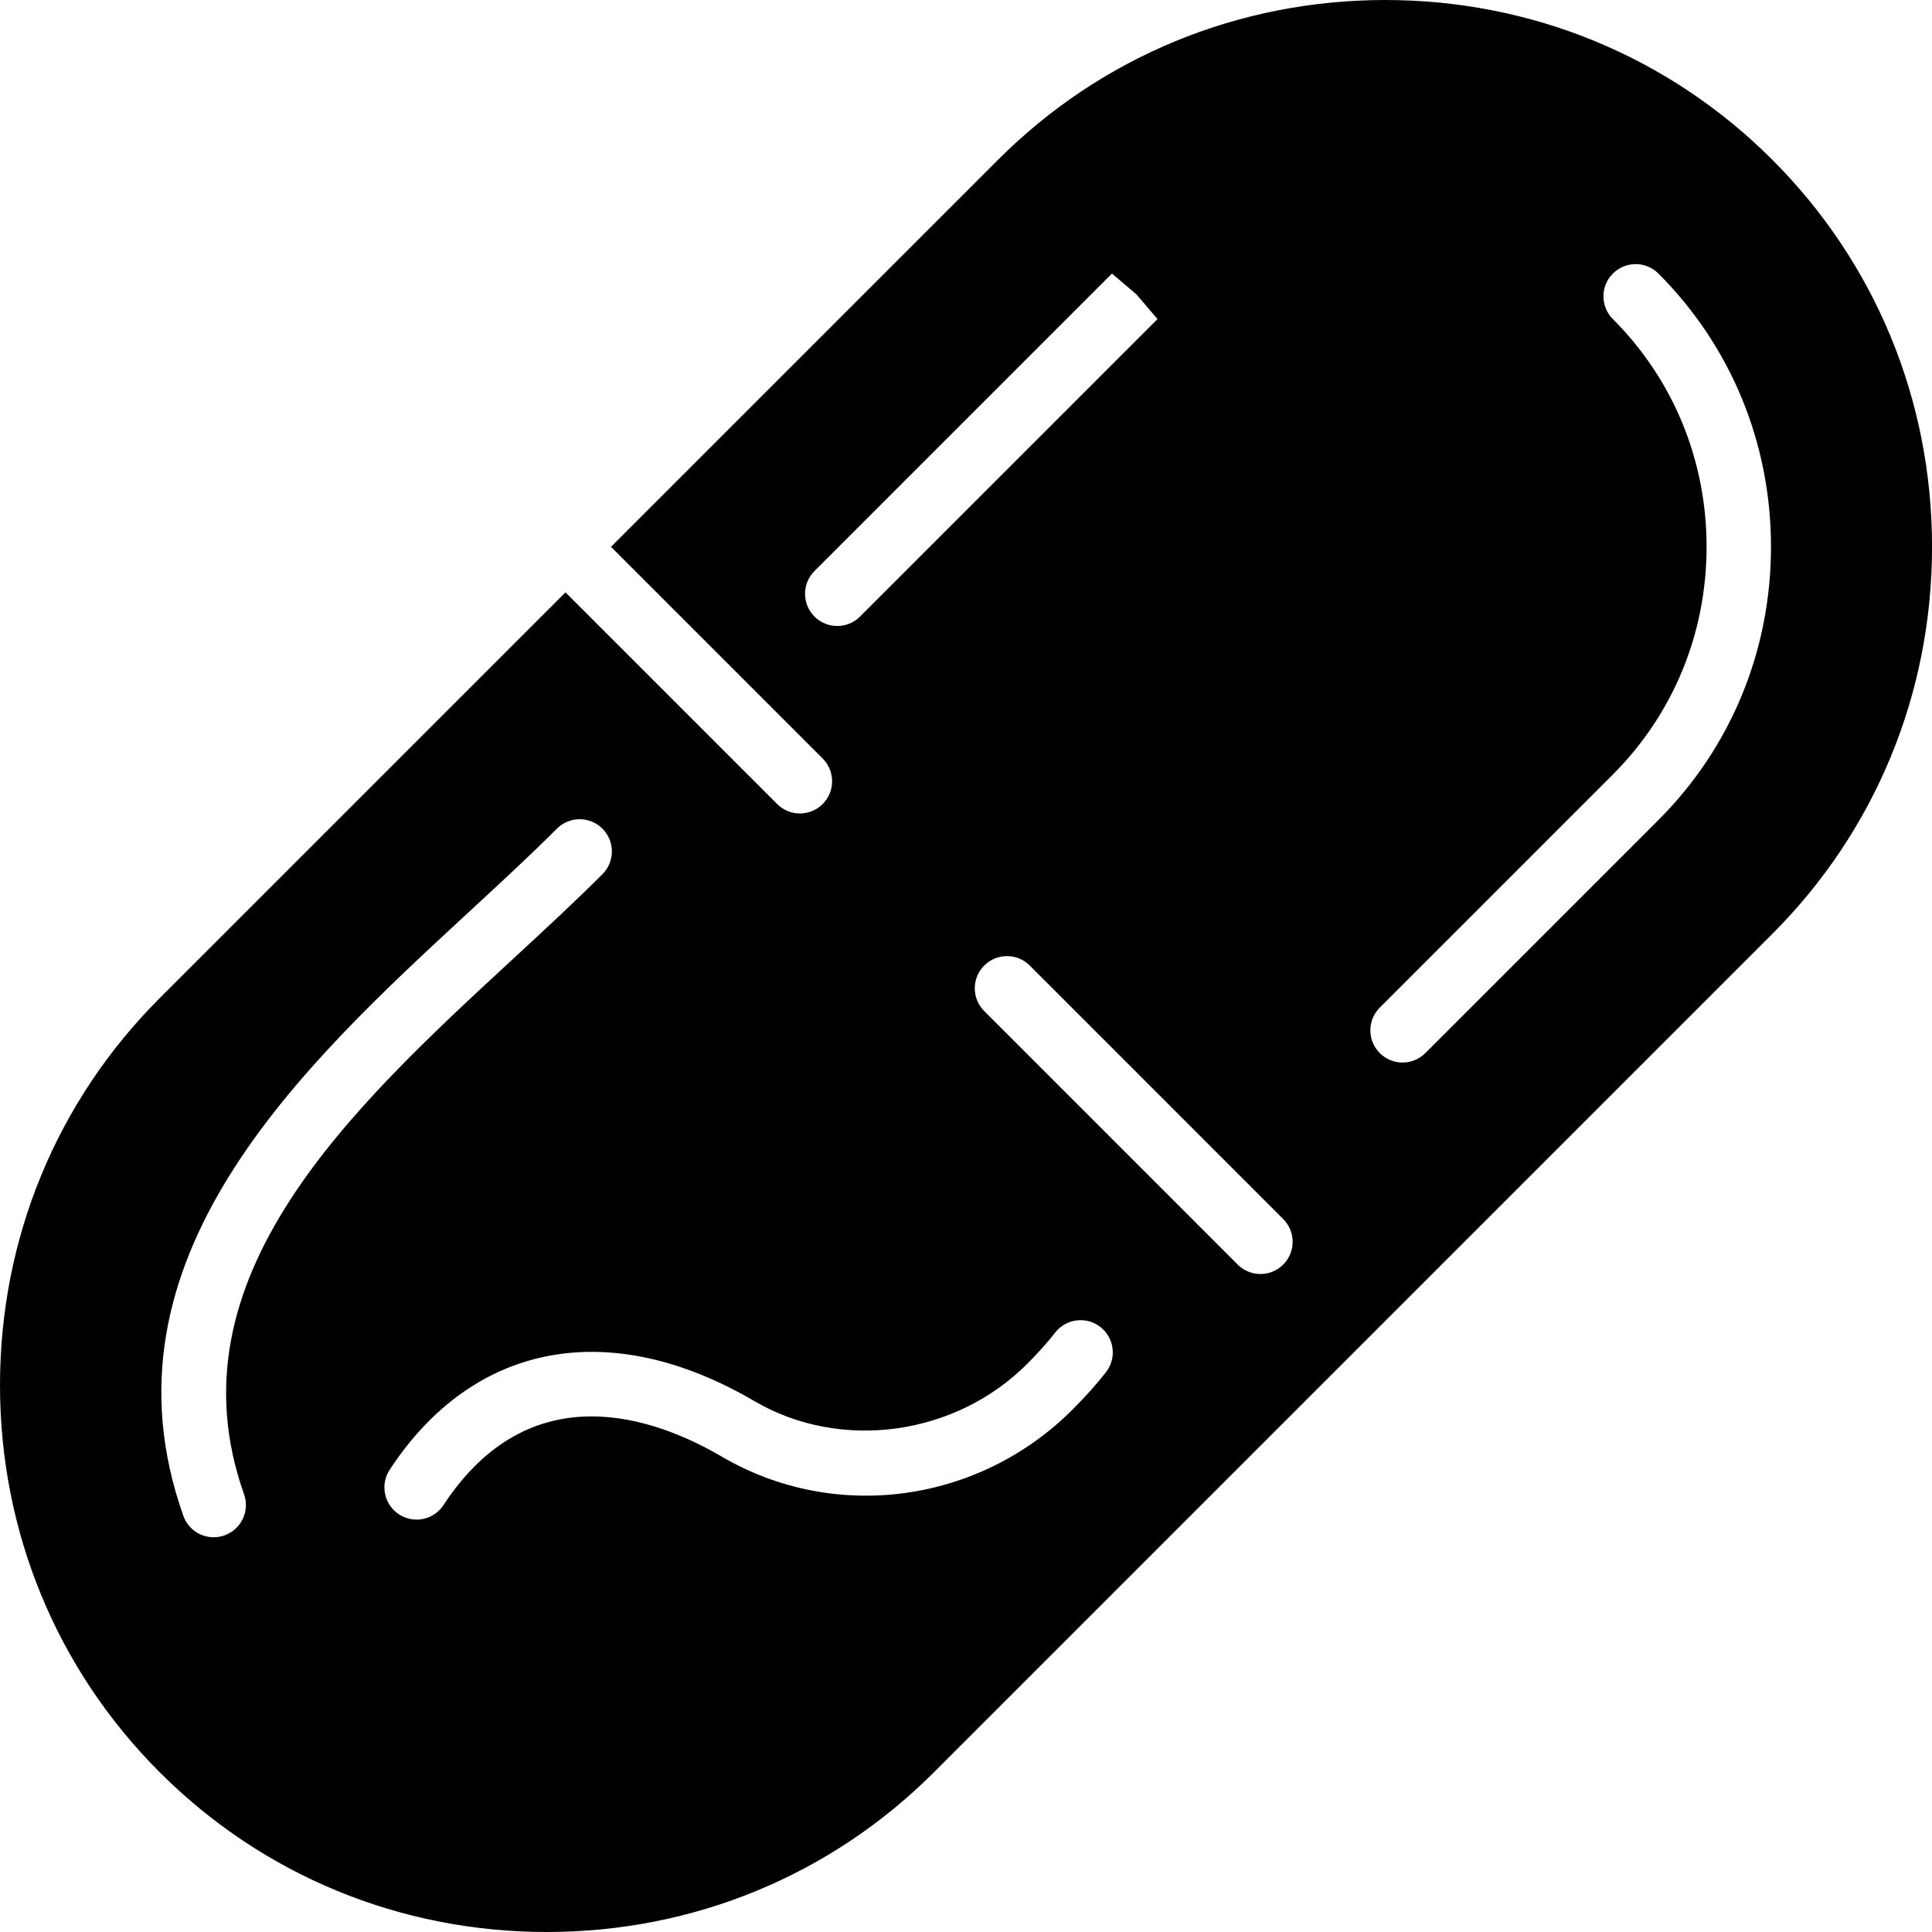 <?xml version="1.0" encoding="iso-8859-1"?>
<!-- Uploaded to: SVG Repo, www.svgrepo.com, Generator: SVG Repo Mixer Tools -->
<!DOCTYPE svg PUBLIC "-//W3C//DTD SVG 1.1//EN" "http://www.w3.org/Graphics/SVG/1.1/DTD/svg11.dtd">
<svg fill="#000000" height="800px" width="800px" version="1.1" id="Capa_1" xmlns="http://www.w3.org/2000/svg" xmlns:xlink="http://www.w3.org/1999/xlink" 
	 viewBox="0 0 59.996 59.996" xml:space="preserve">
<path d="M55.036,4.96C51.838,1.761,47.569,0,43.016,0s-8.822,1.761-12.021,4.96L18.974,16.981l6.573,6.573
	c0.391,0.391,0.391,1.023,0,1.414c-0.195,0.195-0.451,0.293-0.707,0.293s-0.512-0.098-0.707-0.293l-6.573-6.573l-12.6,12.6
	C1.761,34.193,0,38.462,0,43.015c0,4.554,1.761,8.823,4.96,12.021c3.198,3.199,7.467,4.96,12.021,4.96
	c4.553,0,8.822-1.761,12.021-4.96l26.035-26.035c3.199-3.198,4.96-7.467,4.96-12.021S58.235,8.158,55.036,4.96z M25.293,19.147
	c-0.391-0.391-0.391-1.023,0-1.414l9.238-9.238l0.764,0.651l0.65,0.763l-9.238,9.238C26.512,19.343,26.256,19.44,26,19.44
	S25.488,19.343,25.293,19.147z M6.97,47.68c-0.111,0.039-0.224,0.058-0.334,0.058c-0.412,0-0.797-0.256-0.942-0.666
	c-2.821-7.955,3.663-13.944,8.873-18.757c0.975-0.9,1.895-1.75,2.727-2.582c0.391-0.391,1.023-0.391,1.414,0s0.391,1.023,0,1.414
	c-0.859,0.859-1.794,1.723-2.783,2.637c-5.027,4.644-10.726,9.908-8.346,16.619C7.763,46.924,7.491,47.495,6.97,47.68z
	 M34.345,42.61c-0.286,0.368-0.62,0.742-1.02,1.144c-2.911,2.929-7.395,3.538-10.907,1.482c-2.067-1.211-5.938-2.625-8.645,1.501
	c-0.192,0.293-0.511,0.452-0.837,0.452c-0.188,0-0.378-0.053-0.547-0.164c-0.462-0.303-0.591-0.923-0.288-1.384
	c2.6-3.965,6.834-4.762,11.328-2.13c2.68,1.568,6.246,1.079,8.478-1.167c0.343-0.345,0.625-0.66,0.86-0.962
	c0.34-0.436,0.968-0.514,1.403-0.175C34.606,41.546,34.685,42.175,34.345,42.61z M39.849,39.27
	c-0.195,0.195-0.451,0.293-0.707,0.293s-0.512-0.098-0.707-0.293l-7.871-7.872c-0.391-0.391-0.391-1.024,0-1.414
	c0.391-0.391,1.023-0.391,1.414,0l7.871,7.872C40.239,38.246,40.239,38.879,39.849,39.27z M51.5,25.465l-7.238,7.238
	c-0.195,0.195-0.451,0.293-0.707,0.293s-0.512-0.098-0.707-0.293c-0.391-0.391-0.391-1.023,0-1.414l7.238-7.238
	c1.876-1.876,2.91-4.387,2.91-7.071s-1.033-5.195-2.91-7.071c-0.391-0.391-0.391-1.023,0-1.414s1.023-0.391,1.414,0
	c2.254,2.254,3.496,5.268,3.496,8.485S53.755,23.212,51.5,25.465z"/>
</svg>